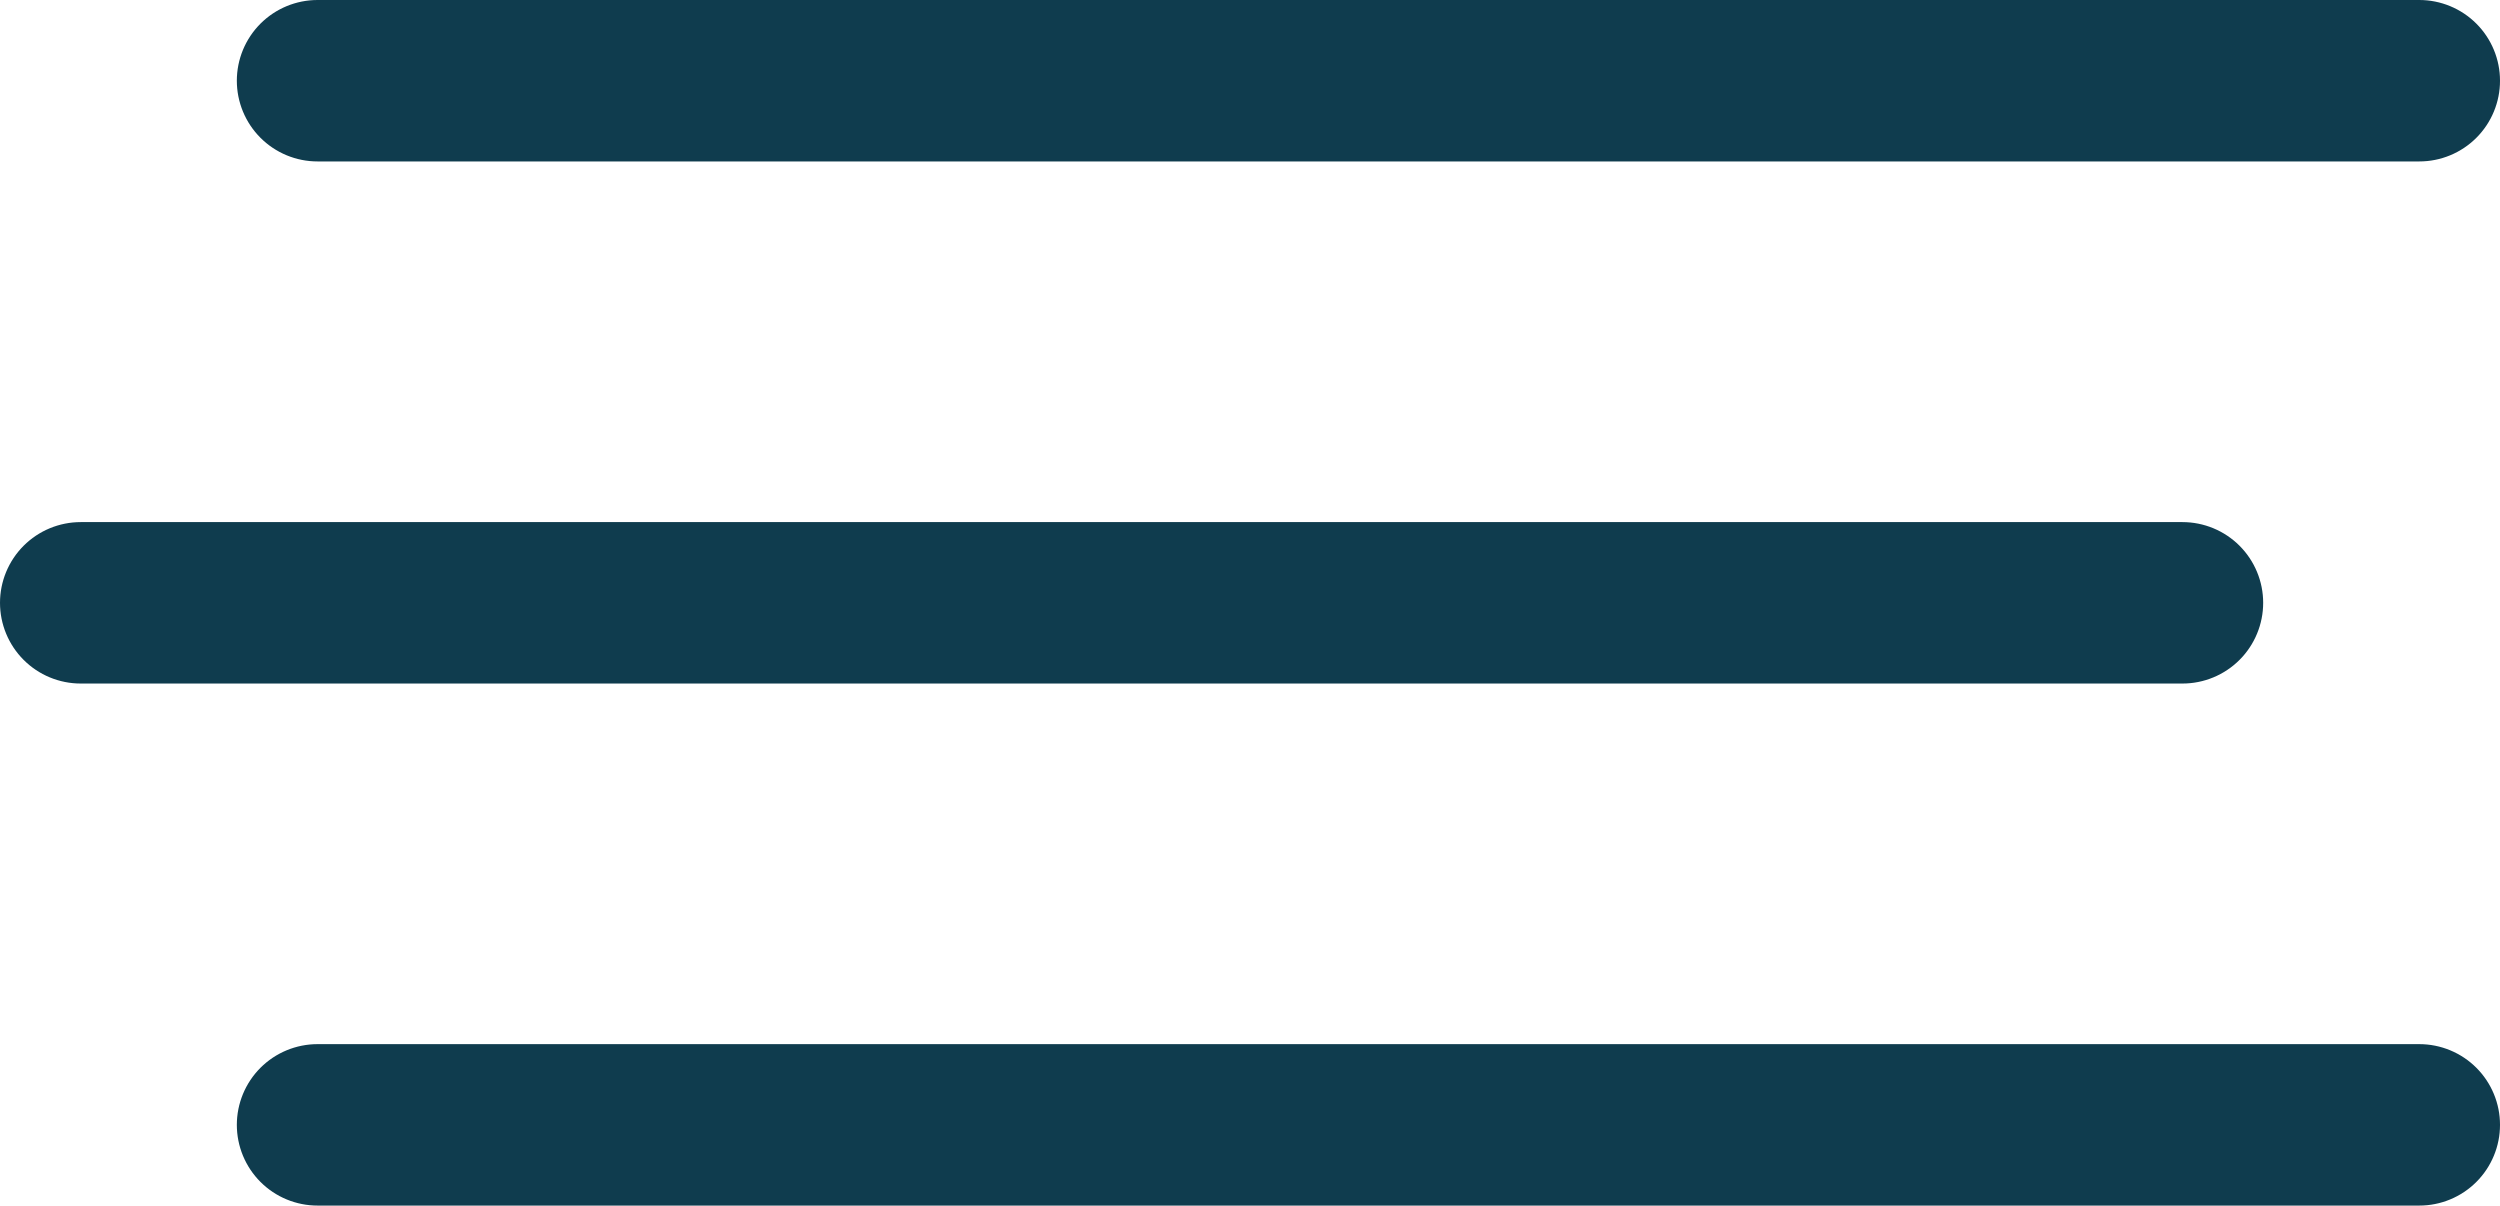 <svg id="Group_13" data-name="Group 13" xmlns="http://www.w3.org/2000/svg" viewBox="5832.543 -206.19 46.457 22.402">
  <defs>
    <style>
      .cls-1 {
        stroke: #0f3c4e;
        stroke-linecap: round;
        stroke-miterlimit: 10;
        stroke-width: 3px;
      }
    </style>
  </defs>
  <line id="Line_1" data-name="Line 1" class="cls-1" x2="39.056" transform="translate(5838.444 -204.69)"/>
  <line id="Line_2" data-name="Line 2" class="cls-1" x2="39.056" transform="translate(5834.043 -194.988)"/>
  <line id="Line_3" data-name="Line 3" class="cls-1" x2="39.056" transform="translate(5838.444 -185.287)"/>
</svg>
